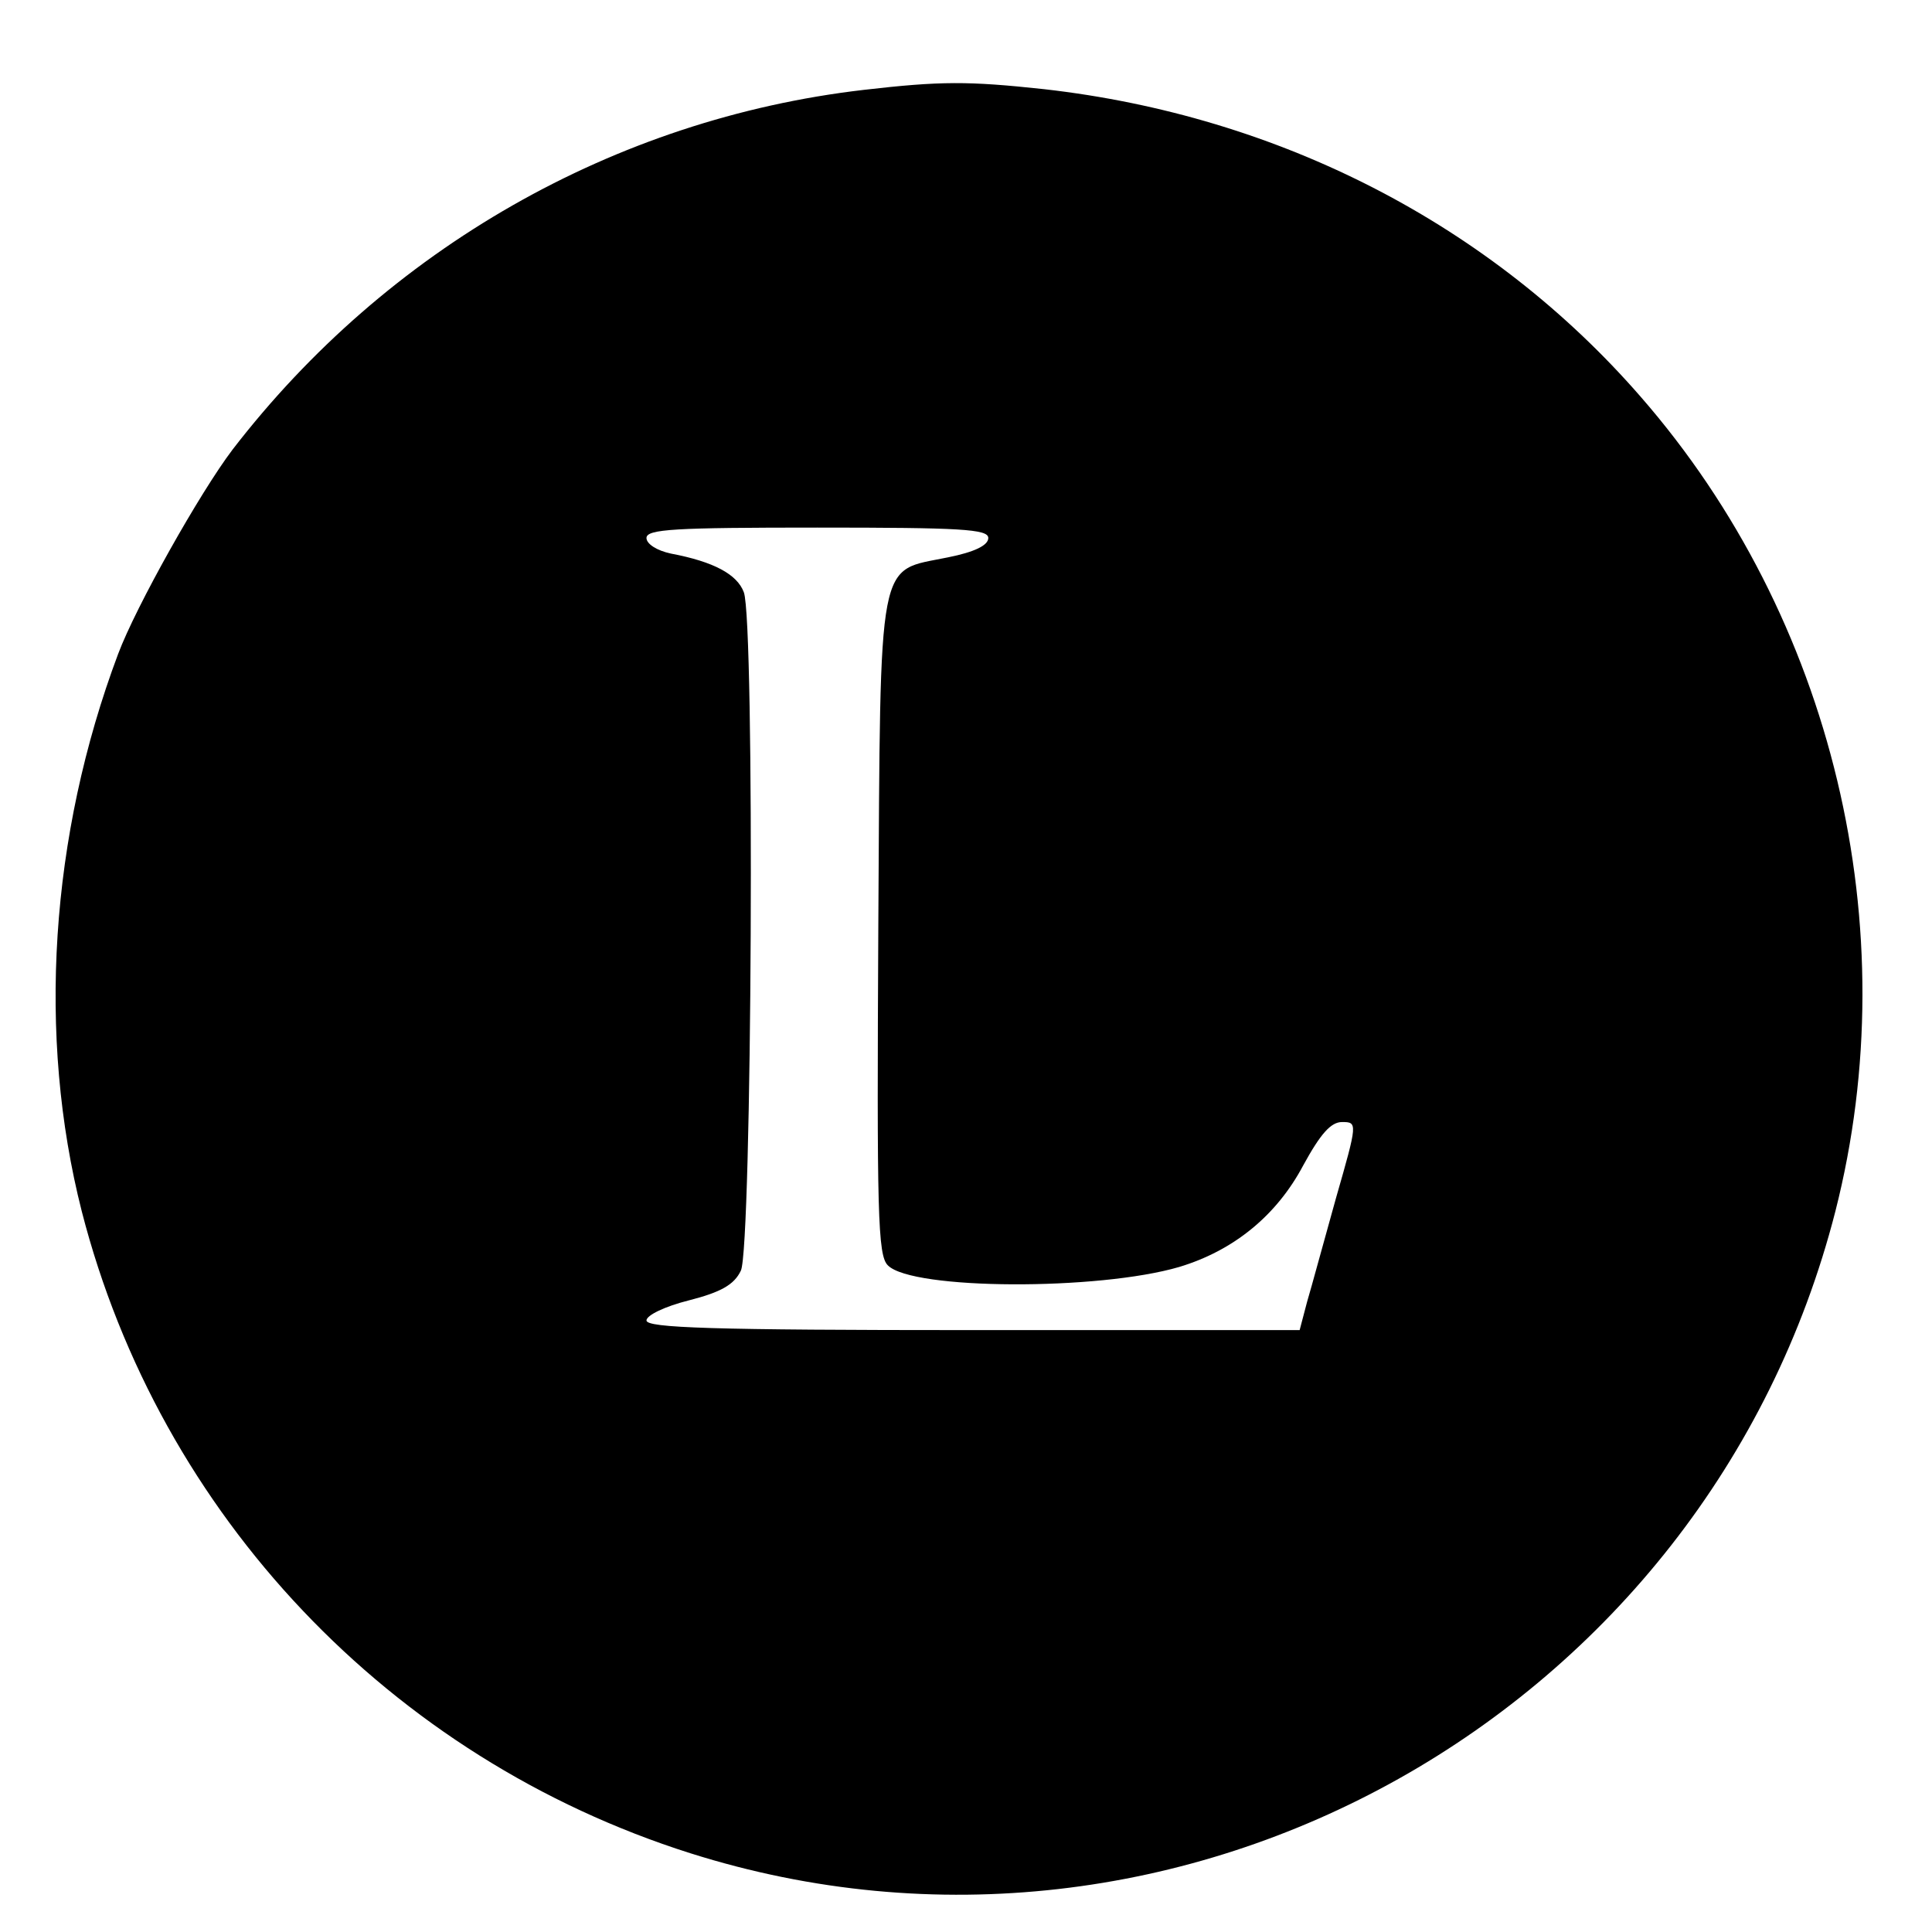 <?xml version="1.0" standalone="no"?>
<!DOCTYPE svg PUBLIC "-//W3C//DTD SVG 20010904//EN"
 "http://www.w3.org/TR/2001/REC-SVG-20010904/DTD/svg10.dtd">
<svg version="1.0" xmlns="http://www.w3.org/2000/svg"
 width="260pt" height="260pt" viewBox="0 0 260 260"
 preserveAspectRatio="xMidYMid meet">
<g transform="translate(0,260) scale(0.1,-0.1)"
fill="#000000" stroke="none">
<path d="M1162 2479 c-335 -39 -641 -214 -849 -484 -44 -58 -130 -211 -154
-275 -92 -245 -109 -514 -49 -750 105 -409 415 -736 819 -864 660 -209 1368
188 1541 864 97 381 -3 799 -262 1096 -201 231 -485 378 -803 414 -102 11
-139 11 -243 -1z m168 -603 c0 -10 -19 -19 -54 -26 -96 -20 -91 11 -94 -495
-2 -387 -1 -445 13 -458 33 -33 283 -34 392 -2 73 22 131 69 167 137 23 42 37
58 52 58 21 0 21 -1 -8 -102 -16 -57 -33 -120 -39 -140 l-10 -38 -439 0 c-353
0 -440 3 -440 13 0 7 25 19 57 27 43 11 61 21 70 40 15 30 19 874 4 913 -9 24
-40 41 -98 52 -19 4 -33 13 -33 21 0 12 38 14 230 14 193 0 230 -2 230 -14z"/>
</g>
</svg>

